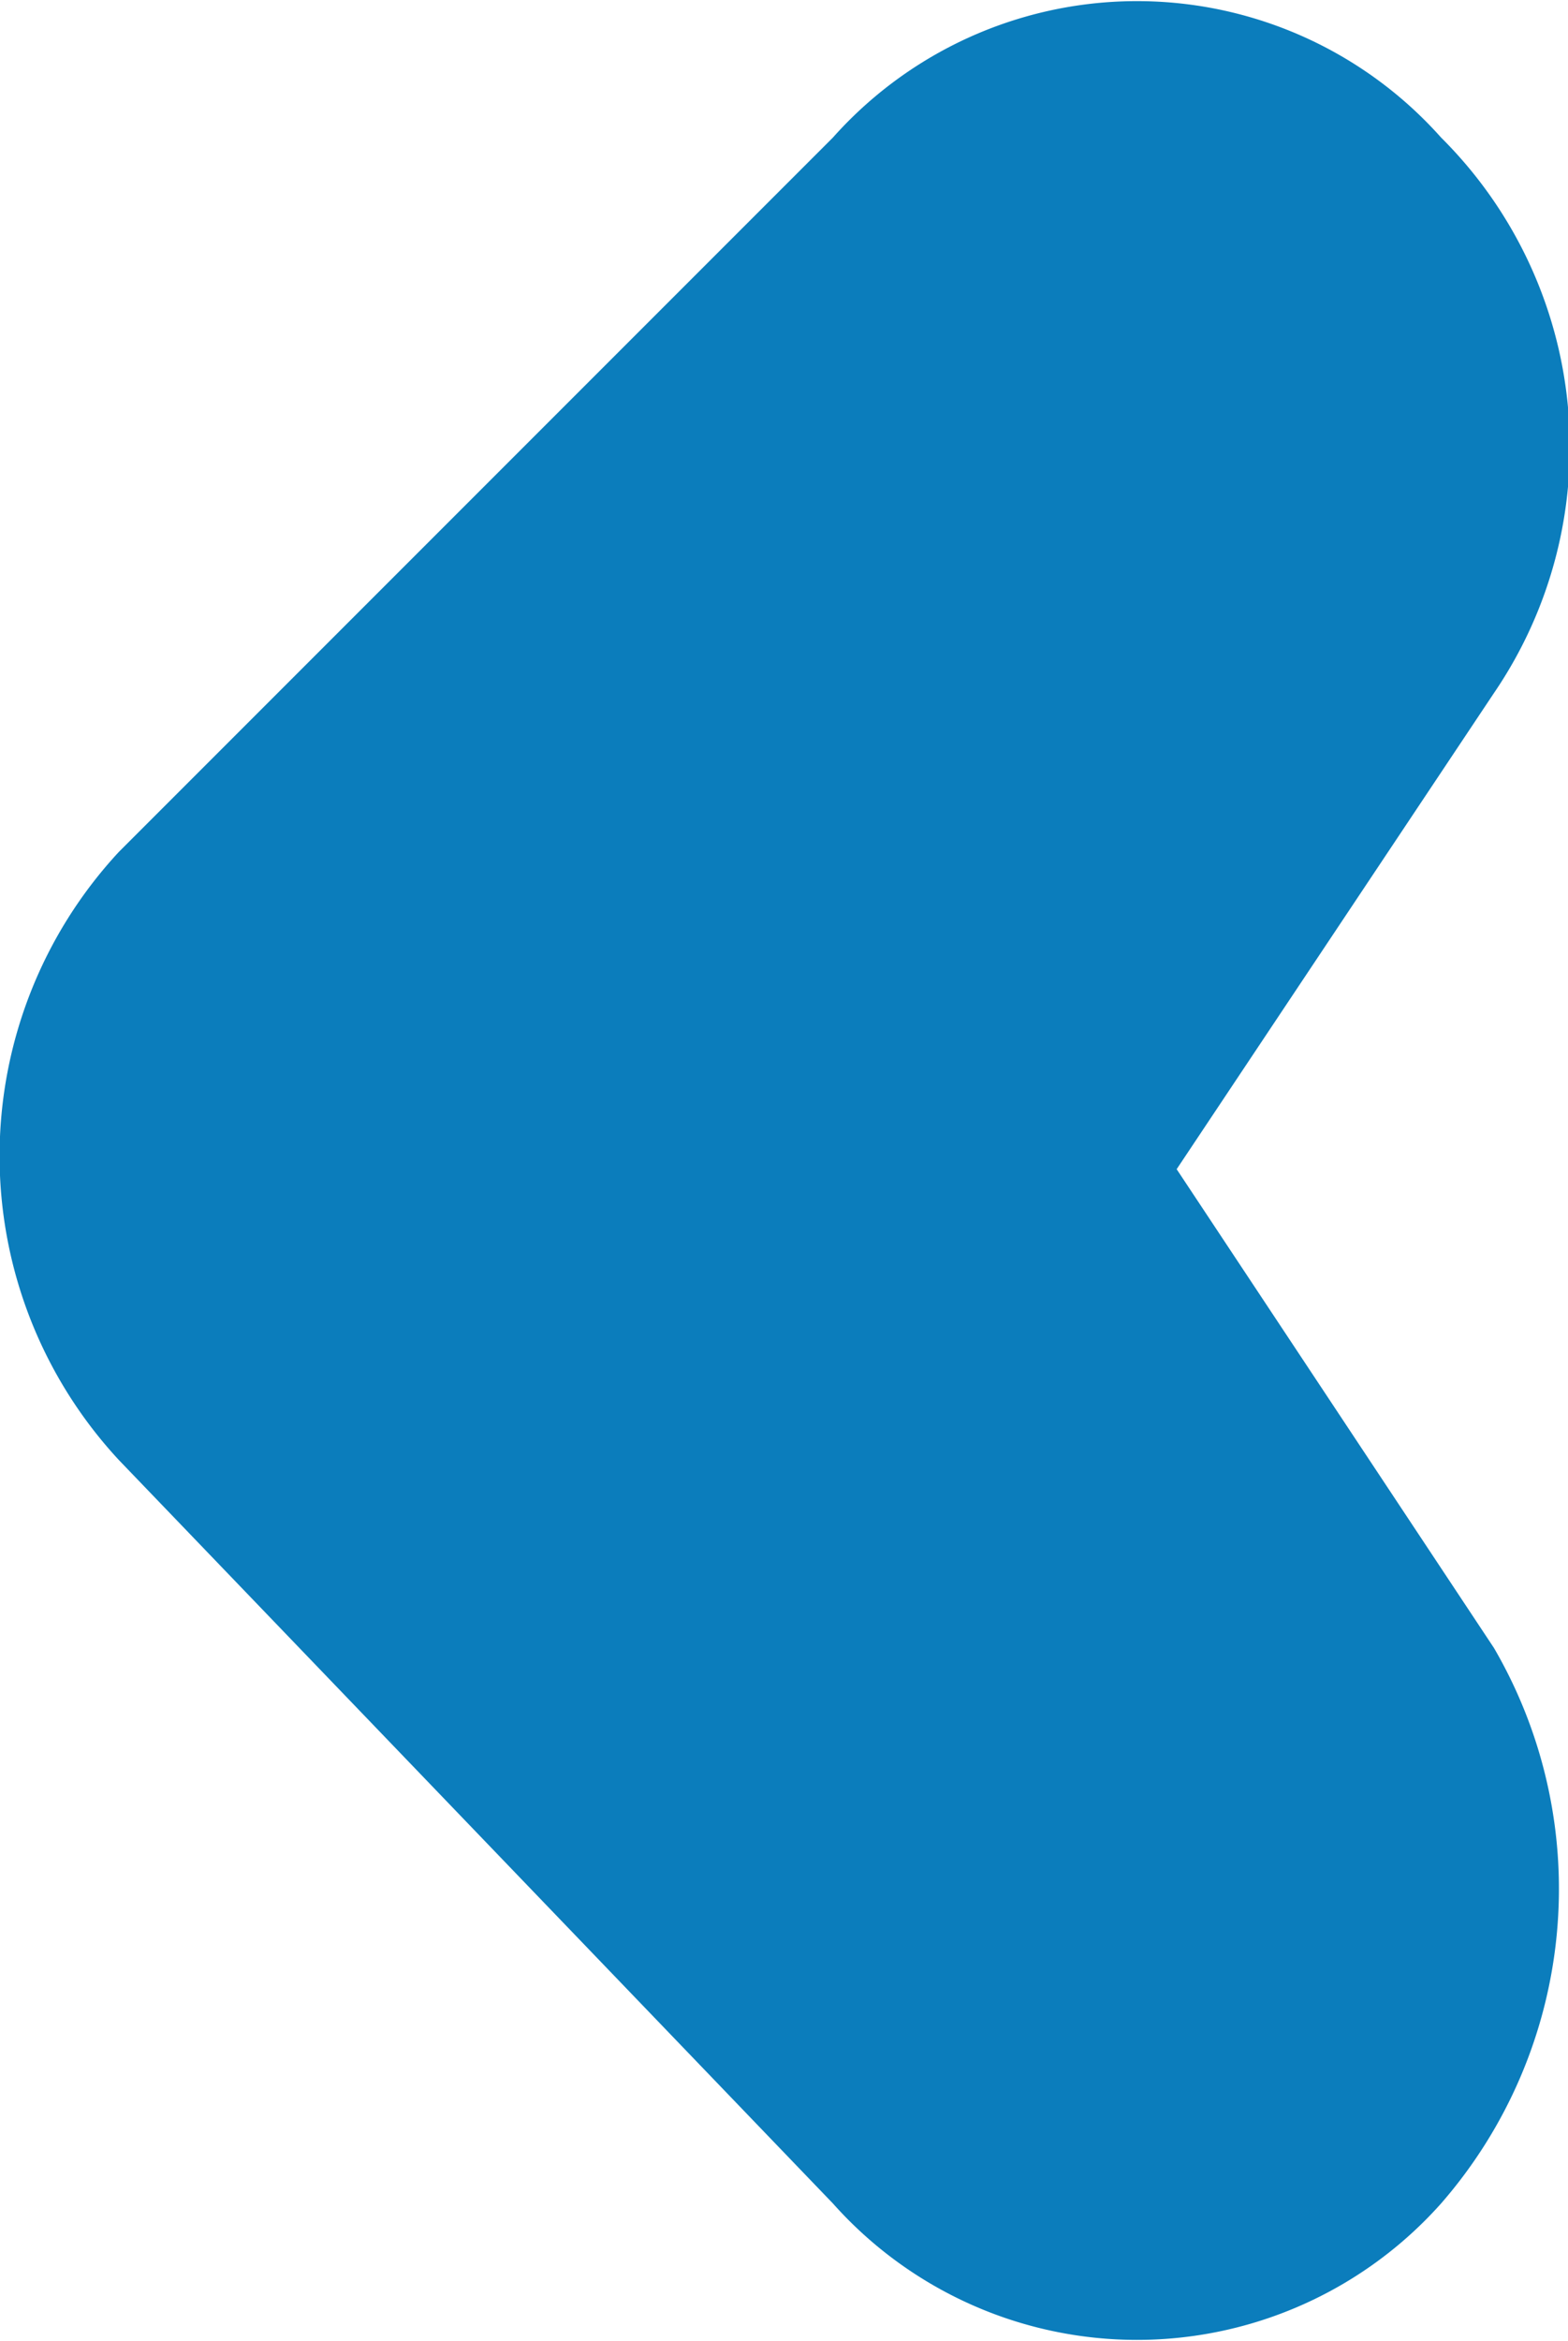 <svg xmlns="http://www.w3.org/2000/svg" viewBox="0 0 5.93 8.85"><defs><style>.cls-1{fill:#0b7dbc;fill-rule:evenodd;}</style></defs><g id="Calque_2" data-name="Calque 2"><g id="Calque_1-2" data-name="Calque 1"><path class="cls-1" d="M.45,5.52a1.69,1.69,0,0,1,0-2.3L3.15.52a1.54,1.54,0,0,1,2.3,0h0a1.65,1.65,0,0,1,.2,2.1l-1.2,1.8,1.2,1.81a1.81,1.81,0,0,1-.2,2.1h0a1.54,1.54,0,0,1-2.3,0Z"/></g></g></svg>